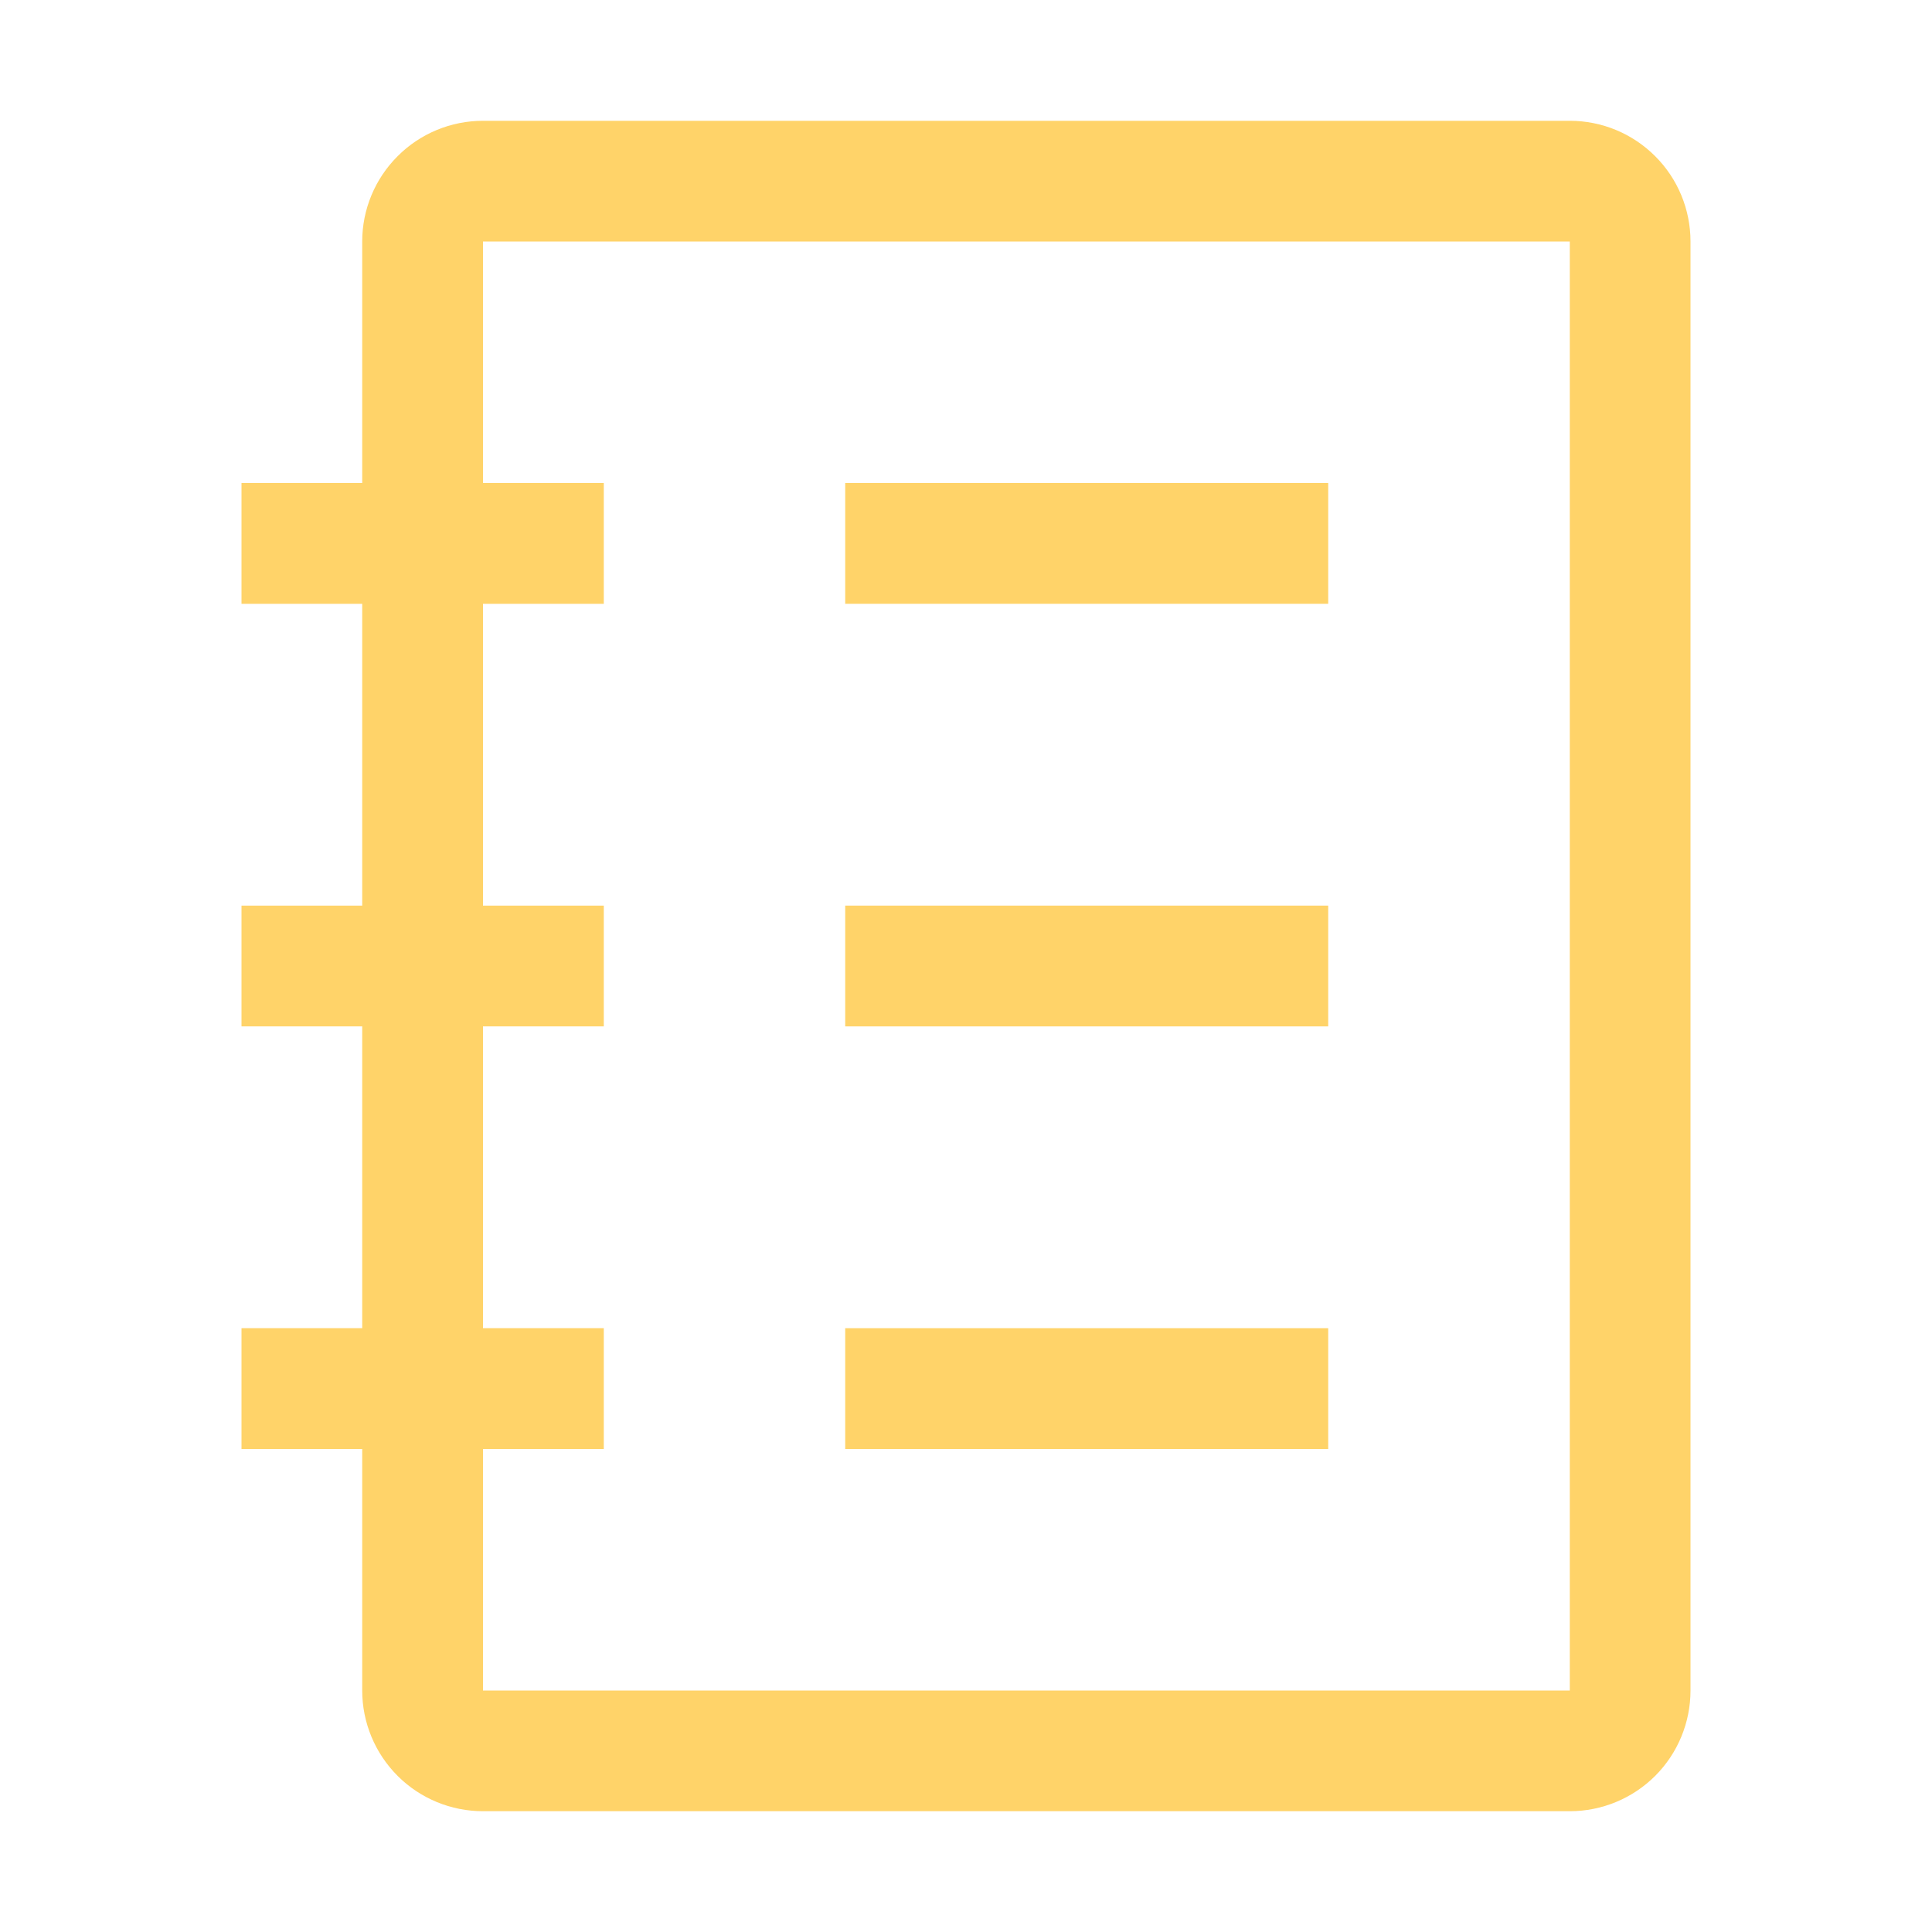 <svg width="23" height="23" viewBox="0 0 23 23" fill="none" xmlns="http://www.w3.org/2000/svg">
<g clip-path="url(#clip0_550_1651)">
<path d="M18.688 1.438H5.75C5.369 1.438 5.003 1.589 4.734 1.859C4.464 2.128 4.312 2.494 4.312 2.875V5.75H2.875V7.188H4.312V10.781H2.875V12.219H4.312V15.812H2.875V17.25H4.312V20.125C4.312 20.506 4.464 20.872 4.734 21.142C5.003 21.411 5.369 21.562 5.75 21.562H18.688C19.069 21.562 19.434 21.411 19.704 21.142C19.974 20.872 20.125 20.506 20.125 20.125V2.875C20.125 2.494 19.974 2.128 19.704 1.859C19.434 1.589 19.069 1.438 18.688 1.438ZM18.688 20.125H5.75V17.25H7.188V15.812H5.75V12.219H7.188V10.781H5.75V7.188H7.188V5.75H5.75V2.875H18.688V20.125Z" fill="#FFD369"/>
<path d="M15.812 5.75H10.062V7.188H15.812V5.75Z" fill="#FFD369"/>
<path d="M15.812 10.781H10.062V12.219H15.812V10.781Z" fill="#FFD369"/>
<path d="M15.812 15.812H10.062V17.25H15.812V15.812Z" fill="#FFD369"/>
</g>
<defs>
<clipPath id="clip0_550_1651">
<rect width="23" height="23" fill="white"/>
</clipPath>
</defs>
</svg>
